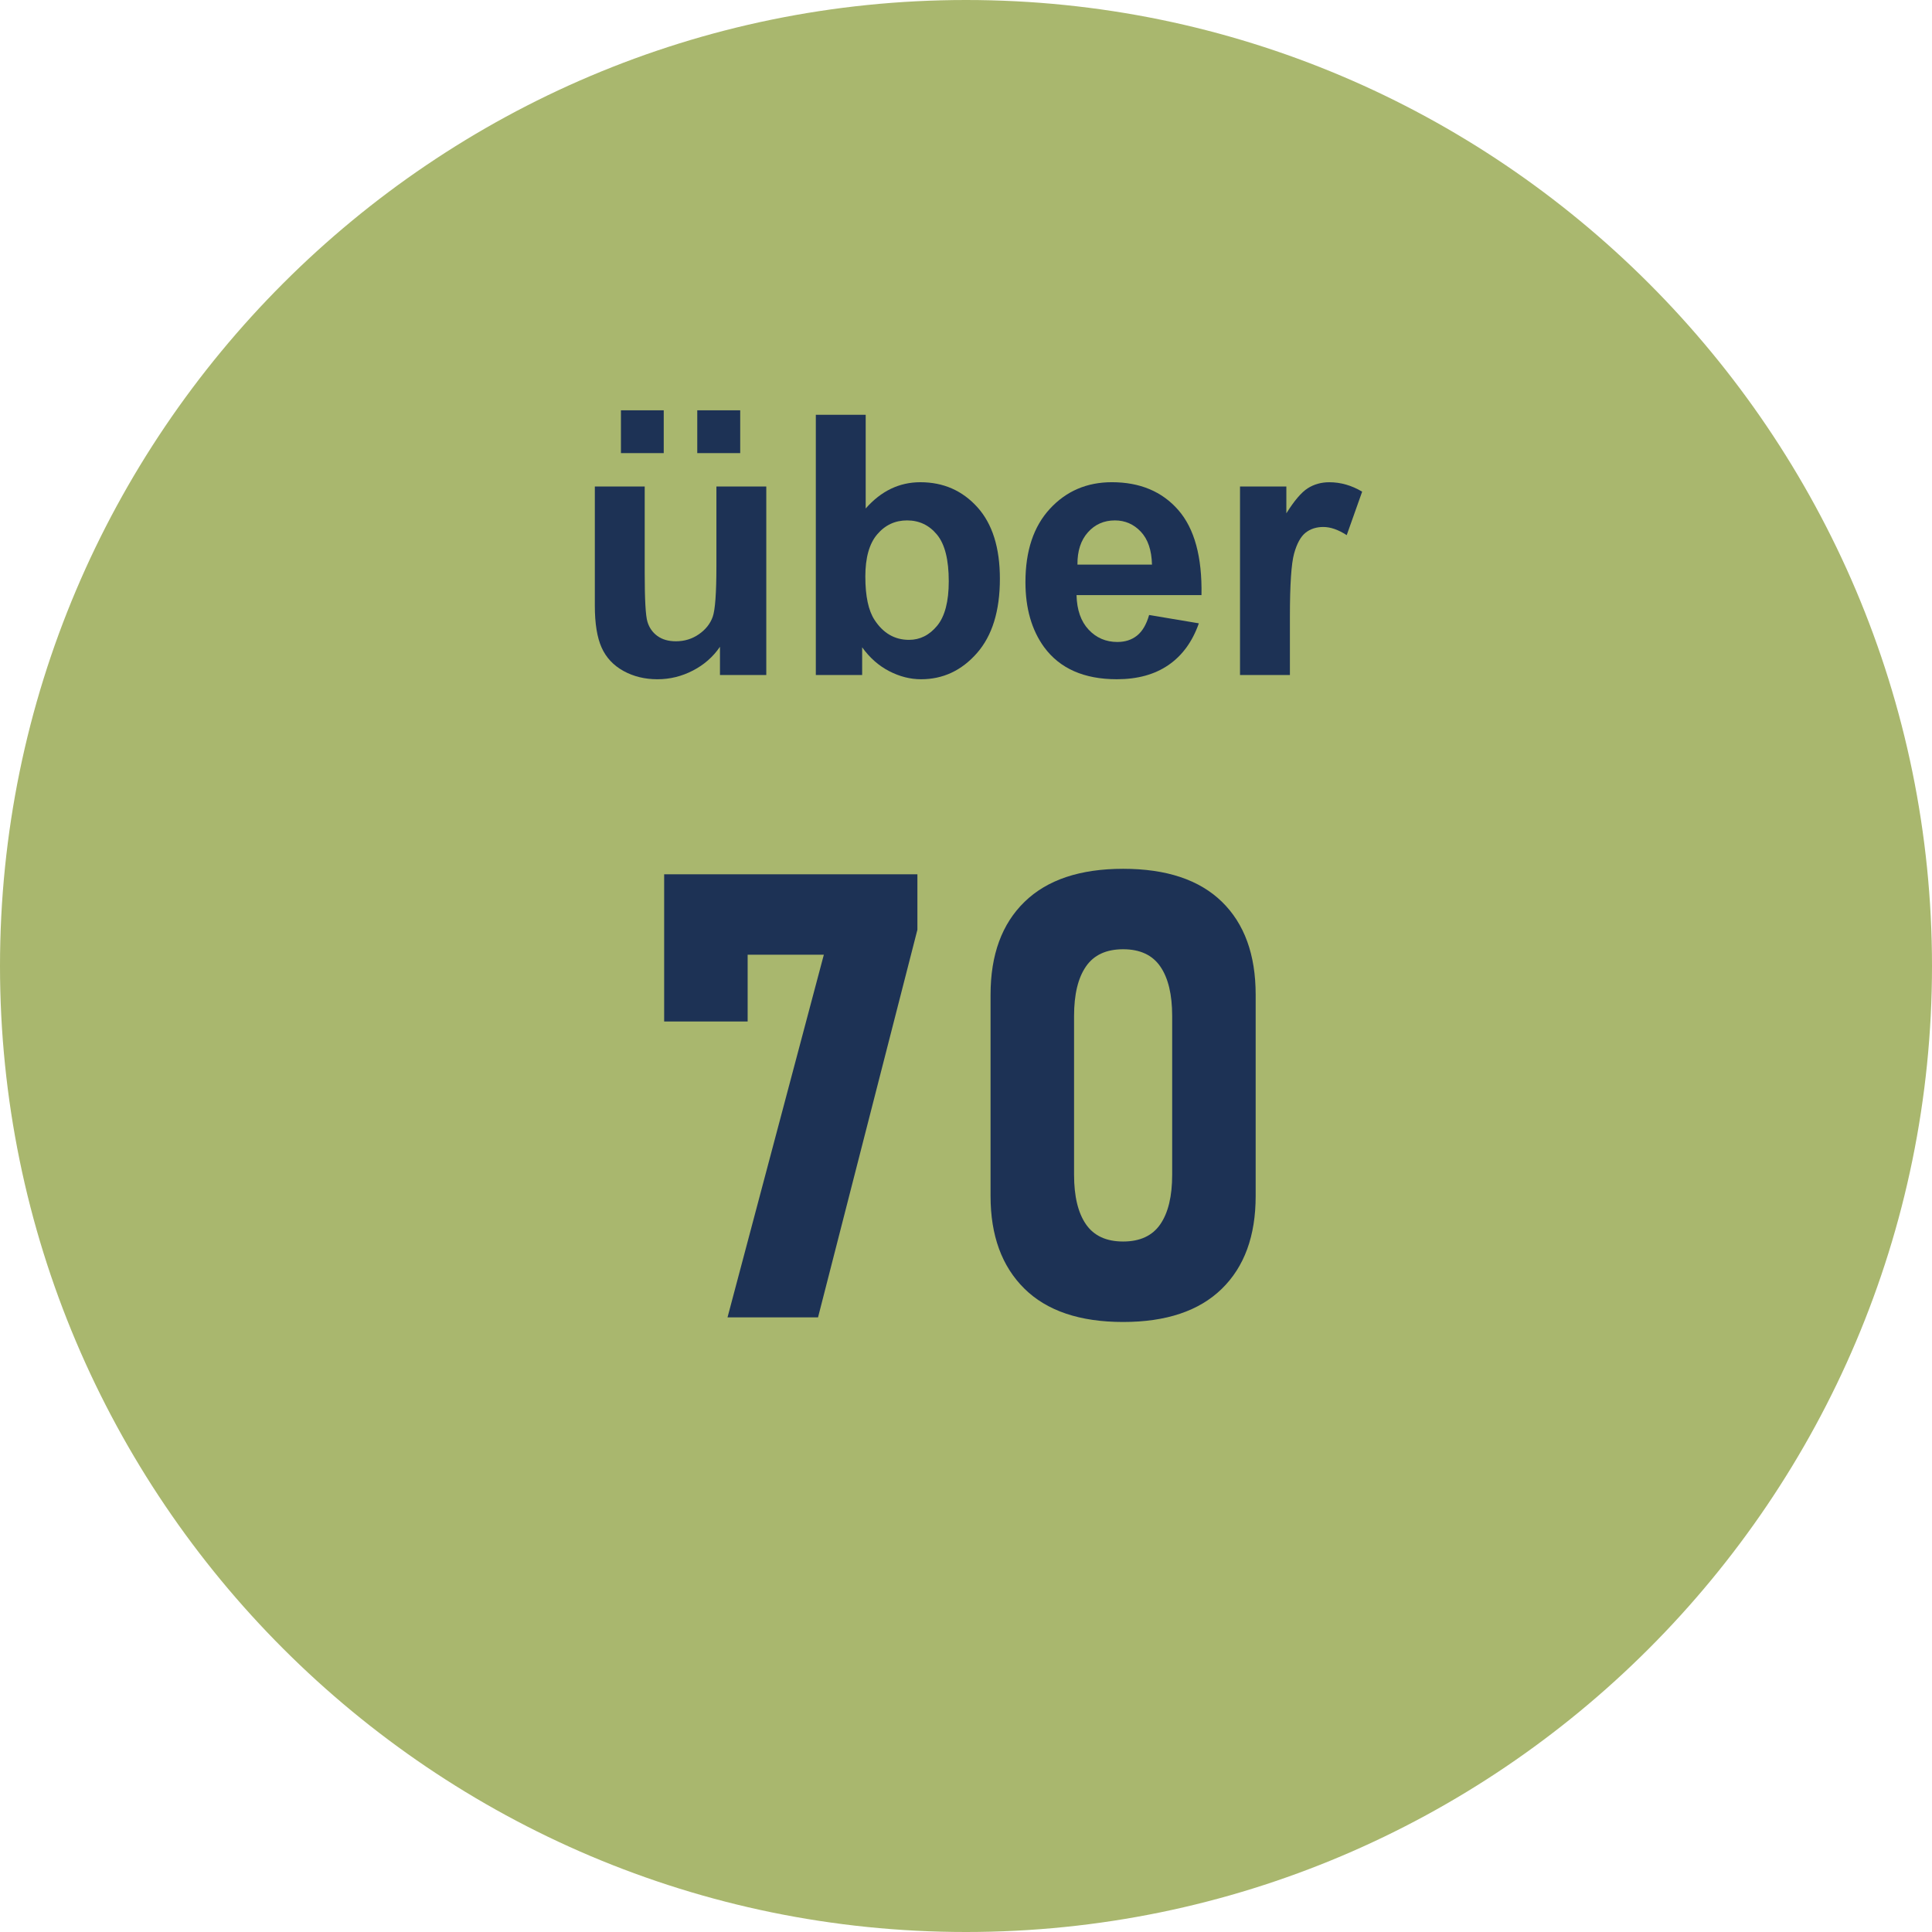 <?xml version="1.0" encoding="UTF-8"?>
<svg id="Ebene_1" data-name="Ebene 1" xmlns="http://www.w3.org/2000/svg" viewBox="0 0 113.854 113.854">
  <defs>
    <style>
      .cls-1 {
        fill: #1d3255;
      }

      .cls-1, .cls-2 {
        stroke-width: 0px;
      }

      .cls-2 {
        fill: #a9b76e;
      }
    </style>
  </defs>
  <path class="cls-2" d="M56.927,0C25.537,0,0,25.537,0,56.927s25.537,56.927,56.927,56.927,56.927-25.537,56.927-56.927S88.317,0,56.927,0Z"/>
  <g>
    <path class="cls-1" d="M42.428,39.778v-1.663c-.404.593-.935,1.06-1.594,1.401-.66.342-1.355.513-2.088.513-.746,0-1.416-.164-2.008-.491-.592-.328-1.022-.788-1.287-1.381-.264-.593-.397-1.412-.397-2.458v-7.029h2.939v5.104c0,1.562.053,2.519.162,2.871.107.352.305.631.59.837.287.206.648.309,1.088.309.502,0,.953-.138,1.35-.413.398-.275.67-.617.816-1.025.146-.407.219-1.406.219-2.996v-4.686h2.939v11.108h-2.731ZM36.592,26.703v-2.522h2.522v2.522h-2.522ZM41.09,26.703v-2.522h2.531v2.522h-2.531Z"/>
    <path class="cls-1" d="M48.077,39.778v-15.334h2.939v5.522c.906-1.031,1.98-1.548,3.221-1.548,1.353,0,2.473.49,3.359,1.47.885.98,1.328,2.387,1.328,4.221,0,1.897-.453,3.357-1.355,4.383-.902,1.024-2,1.537-3.289,1.537-.635,0-1.26-.158-1.877-.476s-1.15-.786-1.596-1.407v1.632h-2.731ZM50.995,33.983c0,1.15.182,2.002.545,2.553.508.78,1.185,1.171,2.029,1.171.648,0,1.201-.277,1.658-.831.455-.555.684-1.428.684-2.62,0-1.27-.229-2.185-.69-2.746-.461-.56-1.049-.842-1.768-.842-.705,0-1.291.273-1.758.821-.467.547-.701,1.379-.701,2.494Z"/>
    <path class="cls-1" d="M67.719,36.242l2.93.491c-.377,1.074-.971,1.892-1.783,2.453s-1.828.842-3.049.842c-1.932,0-3.361-.631-4.289-1.894-.732-1.011-1.098-2.287-1.098-3.828,0-1.841.48-3.282,1.443-4.324.963-1.043,2.18-1.565,3.65-1.565,1.652,0,2.957.546,3.912,1.637.955,1.092,1.412,2.764,1.369,5.016h-7.363c.021.872.258,1.55.711,2.034.453.485,1.02.728,1.695.728.461,0,.848-.126,1.16-.377.315-.251.551-.655.711-1.213ZM67.887,33.272c-.021-.851-.24-1.497-.658-1.94-.418-.442-.928-.664-1.527-.664-.643,0-1.172.233-1.59.701-.418.467-.625,1.102-.617,1.903h4.393Z"/>
    <path class="cls-1" d="M76.014,39.778h-2.939v-11.108h2.731v1.58c.467-.746.887-1.238,1.26-1.476.373-.236.797-.355,1.272-.355.67,0,1.315.185,1.935.555l-.91,2.562c-.496-.32-.955-.481-1.381-.481-.412,0-.76.114-1.047.34-.285.228-.51.637-.674,1.23s-.246,1.834-.246,3.724v3.431Z"/>
  </g>
  <g>
    <path class="cls-1" d="M54.063,54.79l-5.856,22.844h-5.334l5.676-21.371h-4.49v3.933h-4.92v-8.674h14.924v3.269Z"/>
    <path class="cls-1" d="M60.366,75.937c-1.328-1.31-1.992-3.128-1.992-5.45v-11.871c0-2.347.666-4.17,2.002-5.469,1.334-1.299,3.272-1.948,5.811-1.948,2.549,0,4.488.646,5.818,1.94,1.328,1.293,1.992,3.119,1.992,5.478v11.871c0,2.347-.666,4.169-2.002,5.469-1.334,1.299-3.272,1.948-5.809,1.948-2.551,0-4.49-.655-5.82-1.967ZM68.376,72.148c.467-.677.701-1.649.701-2.919v-9.356c0-1.269-.234-2.242-.701-2.918-.467-.677-1.197-1.015-2.189-1.015-.994,0-1.725.338-2.191,1.015-.467.676-.701,1.649-.701,2.918v9.356c0,1.27.234,2.242.701,2.919s1.197,1.015,2.191,1.015c.992,0,1.723-.338,2.189-1.015Z"/>
  </g>
</svg>